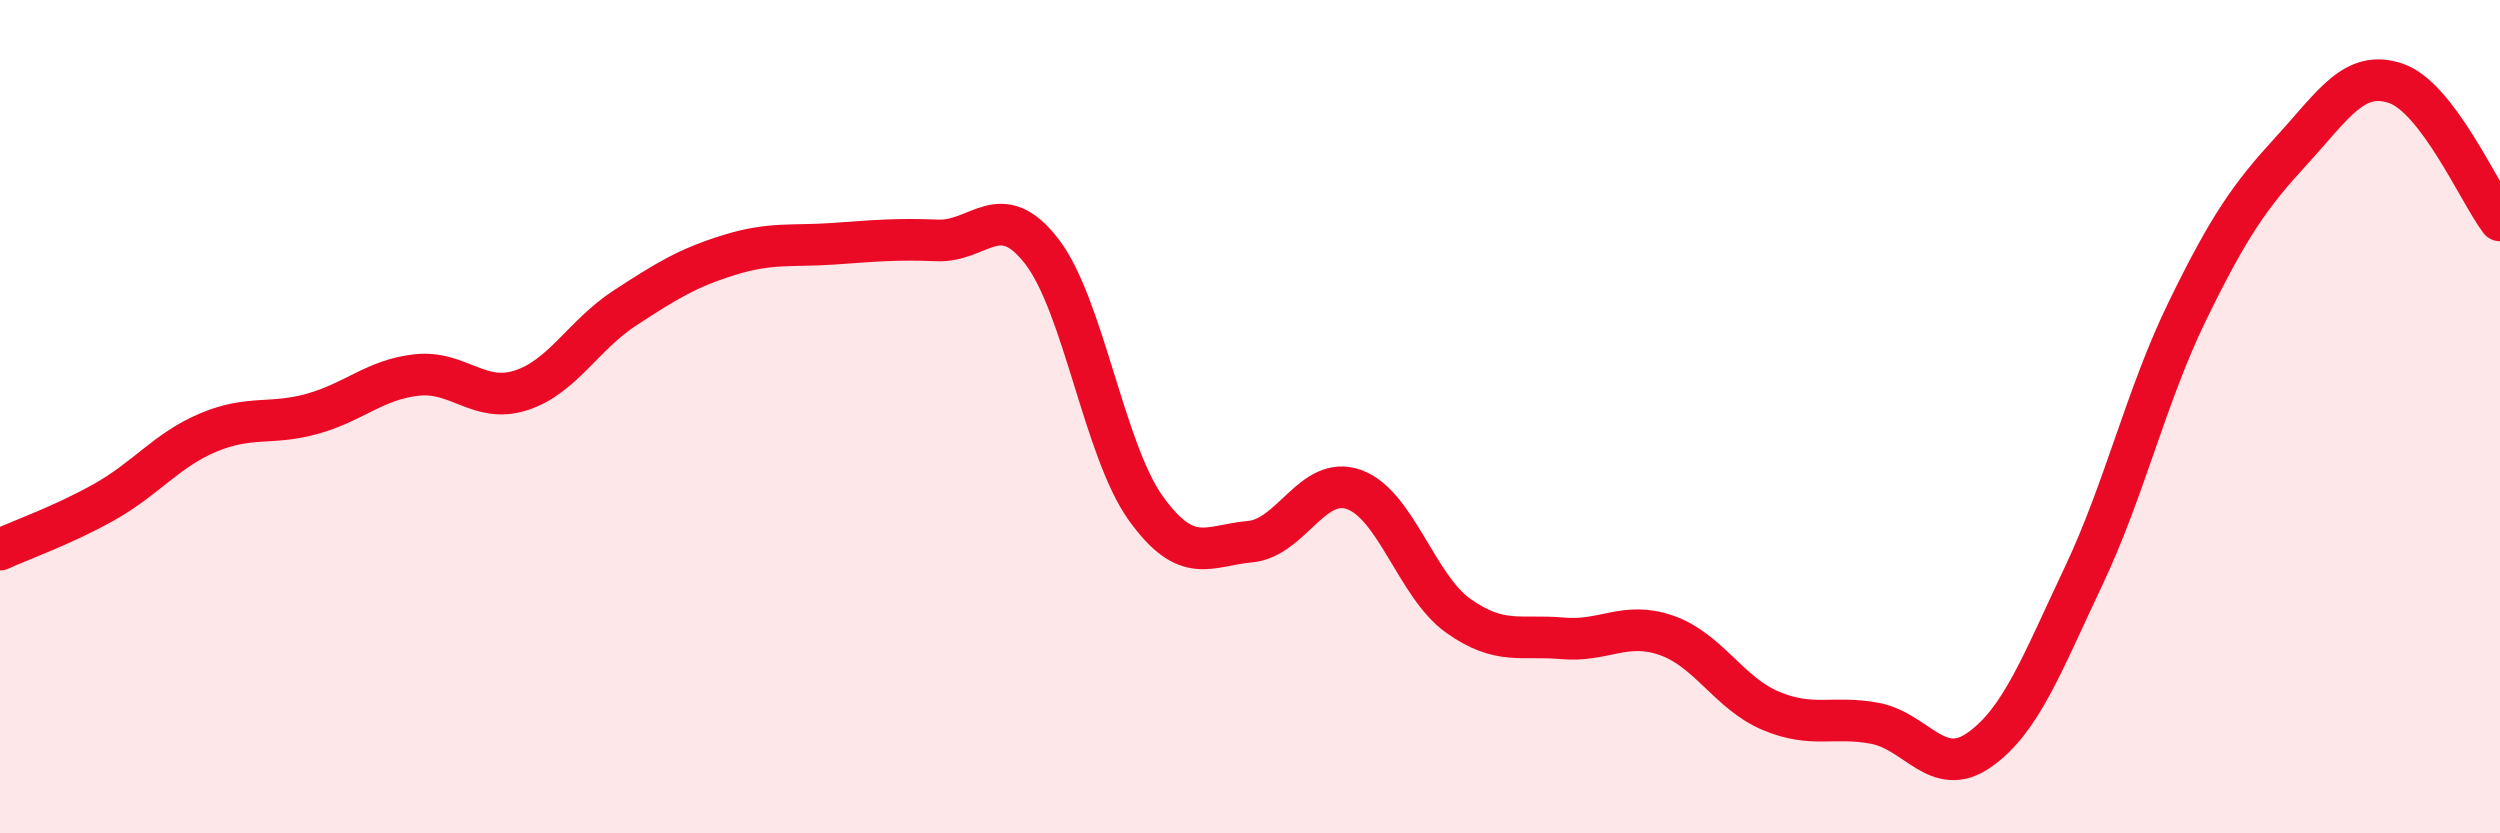 
    <svg width="60" height="20" viewBox="0 0 60 20" xmlns="http://www.w3.org/2000/svg">
      <path
        d="M 0,13.19 C 0.5,12.96 1.5,12.61 2.5,12.05 C 3.5,11.49 4,10.8 5,10.38 C 6,9.96 6.5,10.21 7.5,9.93 C 8.5,9.65 9,9.11 10,9 C 11,8.89 11.5,9.69 12.5,9.37 C 13.5,9.05 14,8.04 15,7.39 C 16,6.74 16.5,6.43 17.5,6.12 C 18.5,5.81 19,5.92 20,5.85 C 21,5.78 21.5,5.73 22.5,5.77 C 23.5,5.81 24,4.74 25,6.03 C 26,7.32 26.5,10.81 27.5,12.2 C 28.5,13.59 29,13.09 30,13 C 31,12.91 31.5,11.39 32.5,11.75 C 33.5,12.11 34,14.07 35,14.78 C 36,15.49 36.5,15.23 37.5,15.32 C 38.5,15.41 39,14.9 40,15.25 C 41,15.6 41.5,16.64 42.5,17.06 C 43.5,17.48 44,17.17 45,17.36 C 46,17.55 46.5,18.7 47.5,18 C 48.5,17.3 49,15.95 50,13.84 C 51,11.73 51.5,9.51 52.5,7.46 C 53.5,5.41 54,4.7 55,3.61 C 56,2.52 56.5,1.66 57.5,2 C 58.5,2.34 59.5,4.63 60,5.29L60 20L0 20Z"
        fill="#EB0A25"
        opacity="0.1"
        stroke-linecap="round"
        stroke-linejoin="round"
      />
      <path
        d="M 0,13.19 C 0.5,12.96 1.5,12.61 2.5,12.05 C 3.5,11.49 4,10.8 5,10.38 C 6,9.96 6.5,10.21 7.5,9.93 C 8.5,9.65 9,9.11 10,9 C 11,8.89 11.5,9.69 12.5,9.37 C 13.5,9.05 14,8.04 15,7.39 C 16,6.74 16.5,6.43 17.5,6.12 C 18.5,5.81 19,5.92 20,5.85 C 21,5.78 21.5,5.73 22.5,5.77 C 23.5,5.81 24,4.74 25,6.03 C 26,7.32 26.5,10.81 27.5,12.2 C 28.5,13.59 29,13.09 30,13 C 31,12.91 31.5,11.39 32.5,11.75 C 33.5,12.11 34,14.07 35,14.78 C 36,15.49 36.5,15.23 37.5,15.32 C 38.5,15.41 39,14.9 40,15.25 C 41,15.6 41.5,16.64 42.5,17.06 C 43.5,17.48 44,17.17 45,17.36 C 46,17.55 46.5,18.7 47.5,18 C 48.5,17.3 49,15.95 50,13.84 C 51,11.73 51.5,9.51 52.5,7.46 C 53.5,5.41 54,4.7 55,3.61 C 56,2.52 56.5,1.66 57.5,2 C 58.5,2.34 59.5,4.63 60,5.29"
        stroke="#EB0A25"
        stroke-width="1"
        fill="none"
        stroke-linecap="round"
        stroke-linejoin="round"
      />
    </svg>
  